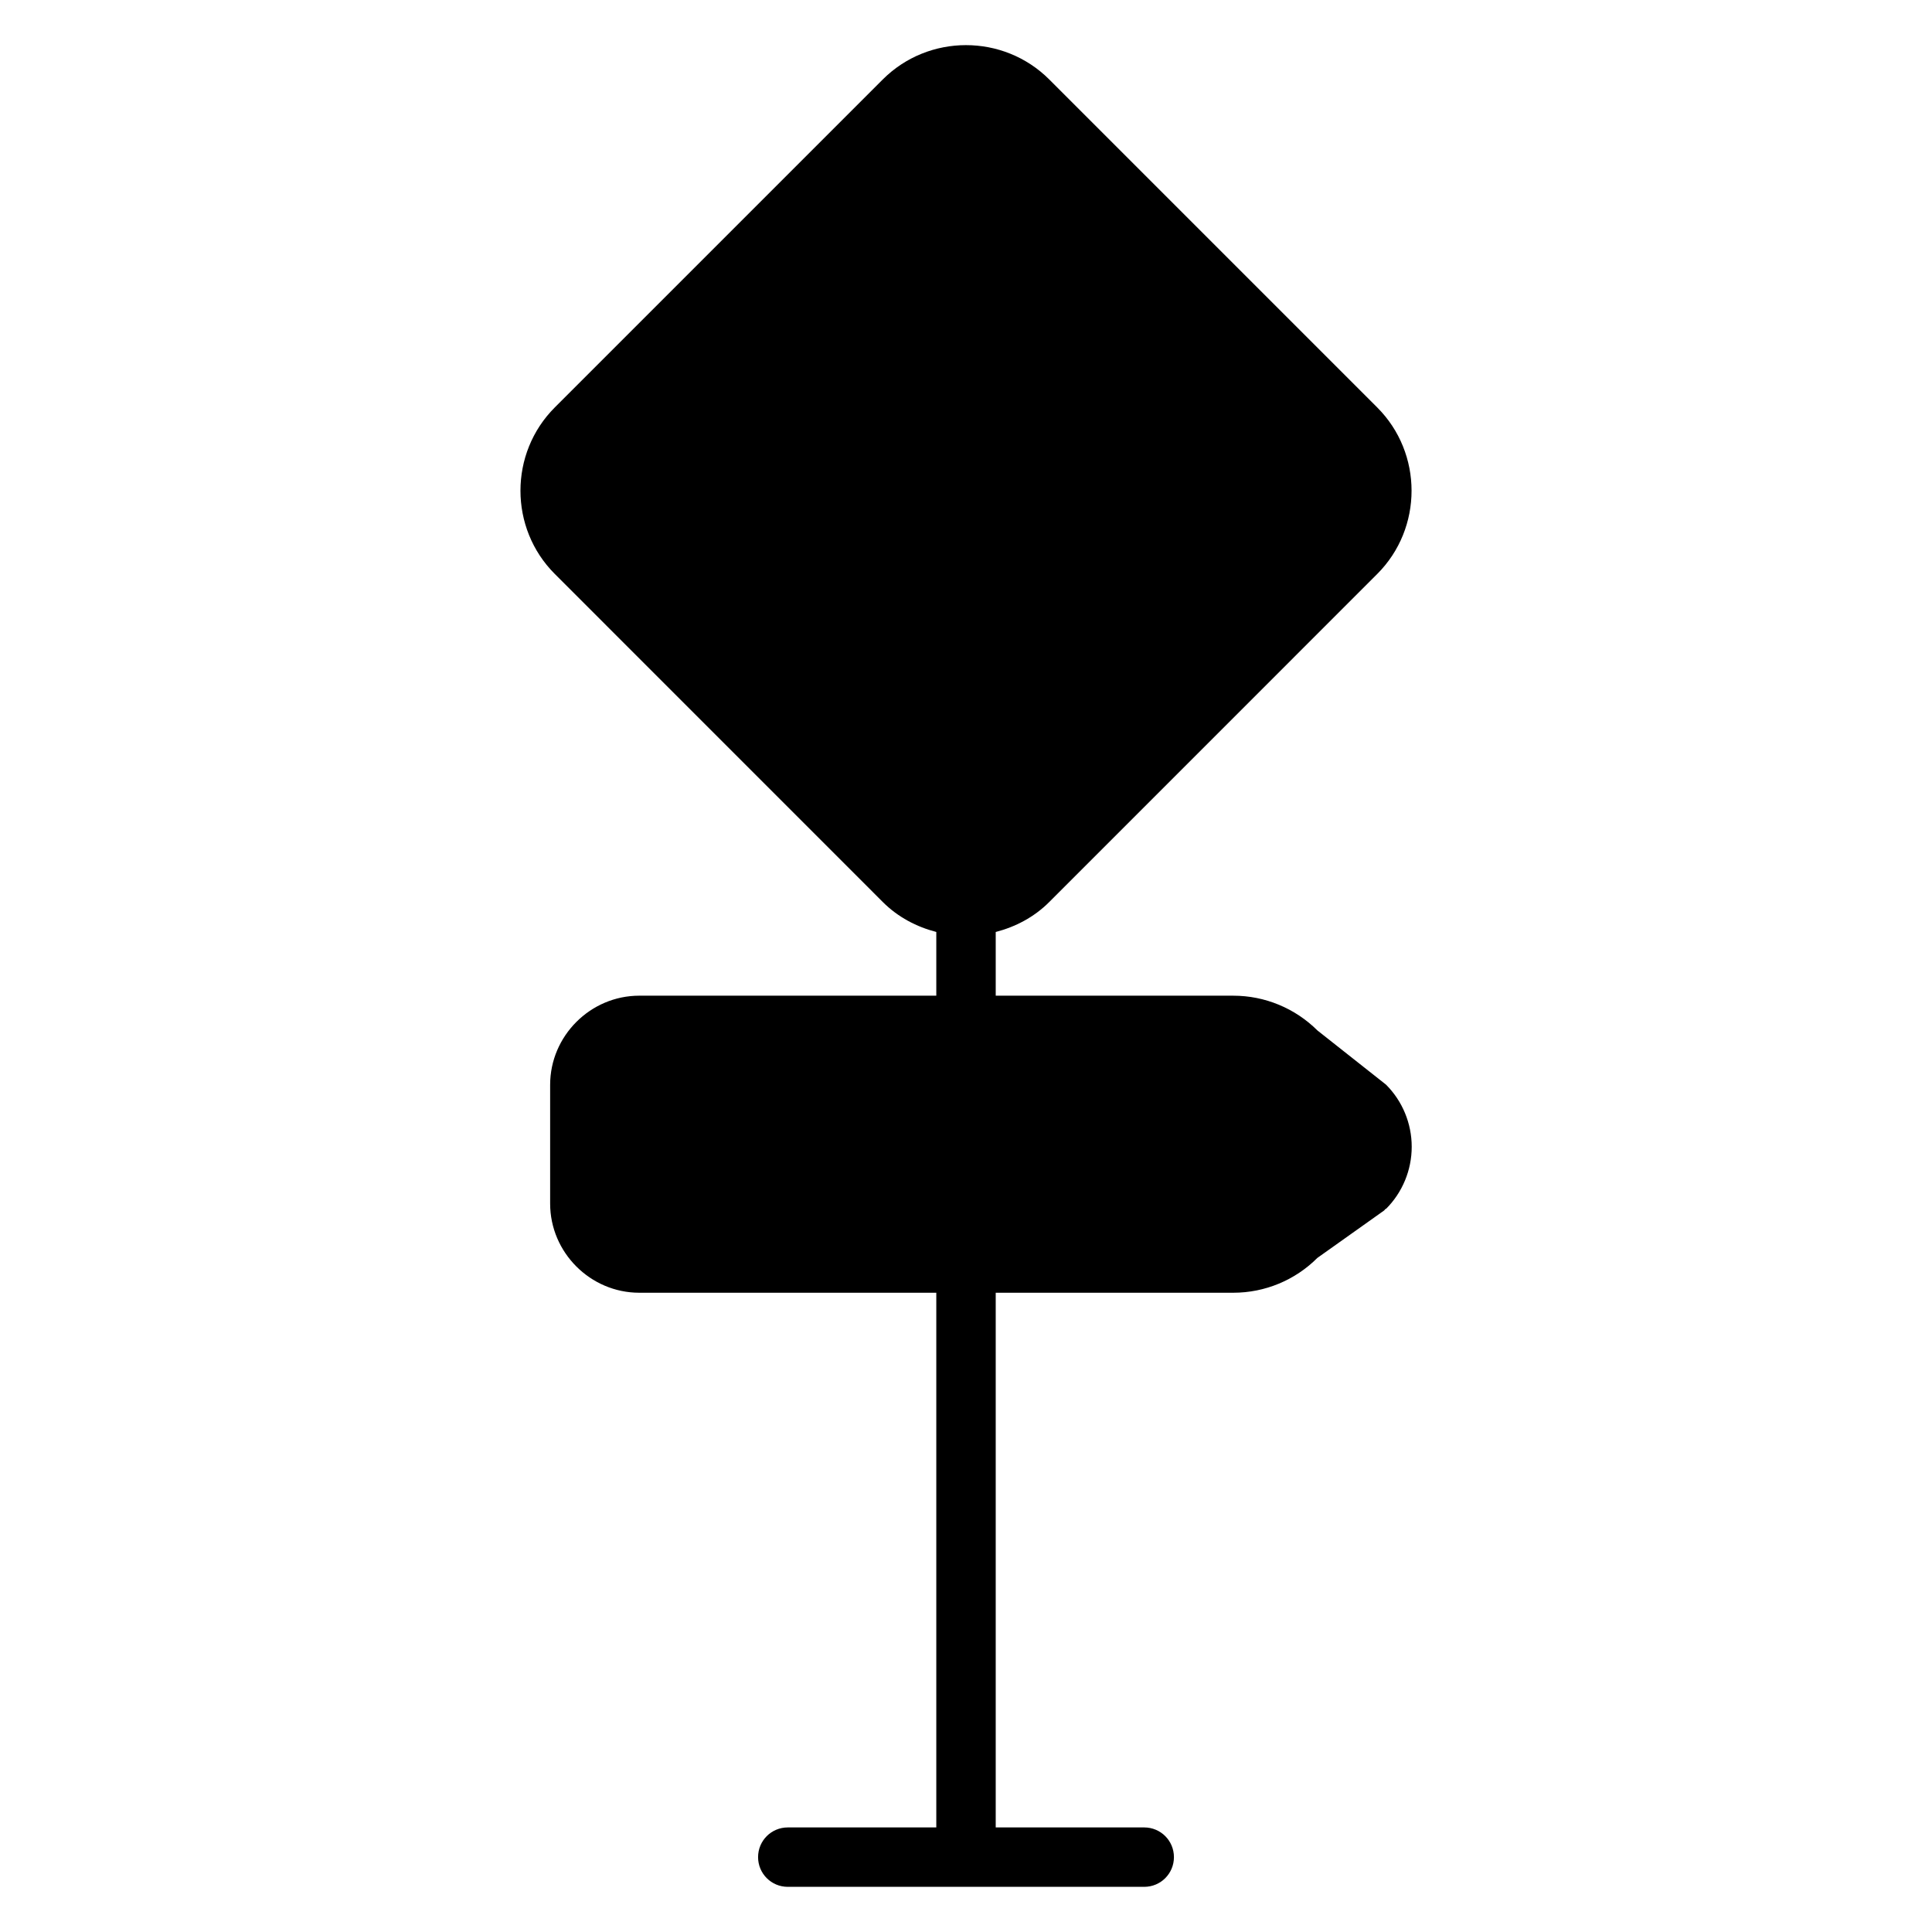 <?xml version="1.0" encoding="UTF-8"?>
<!-- Uploaded to: ICON Repo, www.svgrepo.com, Generator: ICON Repo Mixer Tools -->
<svg fill="#000000" width="800px" height="800px" version="1.1" viewBox="144 144 512 512" xmlns="http://www.w3.org/2000/svg">
 <path d="m400 155.96c-7.996 0-16 3.039-22.062 9.102l-86.914 86.914c-12.129 12.129-12.129 32 0 44.125l86.914 86.93c4.047 4.051 8.996 6.602 14.191 7.949v16.887h-78.719c-12.945 0-23.617 10.668-23.617 23.617v31.488c0 12.945 10.668 23.617 23.617 23.617h78.719v141.7h-39.359c-4.359 0-7.871 3.512-7.871 7.871s3.512 7.871 7.871 7.871h94.465c4.359 0 7.871-3.512 7.871-7.871s-3.512-7.871-7.871-7.871h-39.359v-141.7h62.977c8.348 0 16.359-3.32 22.262-9.227l17.68-12.562c0.172-0.145 0.27-0.324 0.434-0.477l0.078 0.047c4.363-4.363 6.812-10.297 6.812-16.465 0-6.172-2.449-12.102-6.812-16.465l-18.156-14.344c-5.938-5.906-13.949-9.227-22.297-9.227h-62.977v-16.883c5.195-1.348 10.145-3.902 14.191-7.949l86.914-86.93c12.129-12.129 12.129-32 0-44.125l-86.914-86.918c-6.062-6.062-14.066-9.102-22.062-9.102z" fill-rule="evenodd"/>
</svg>